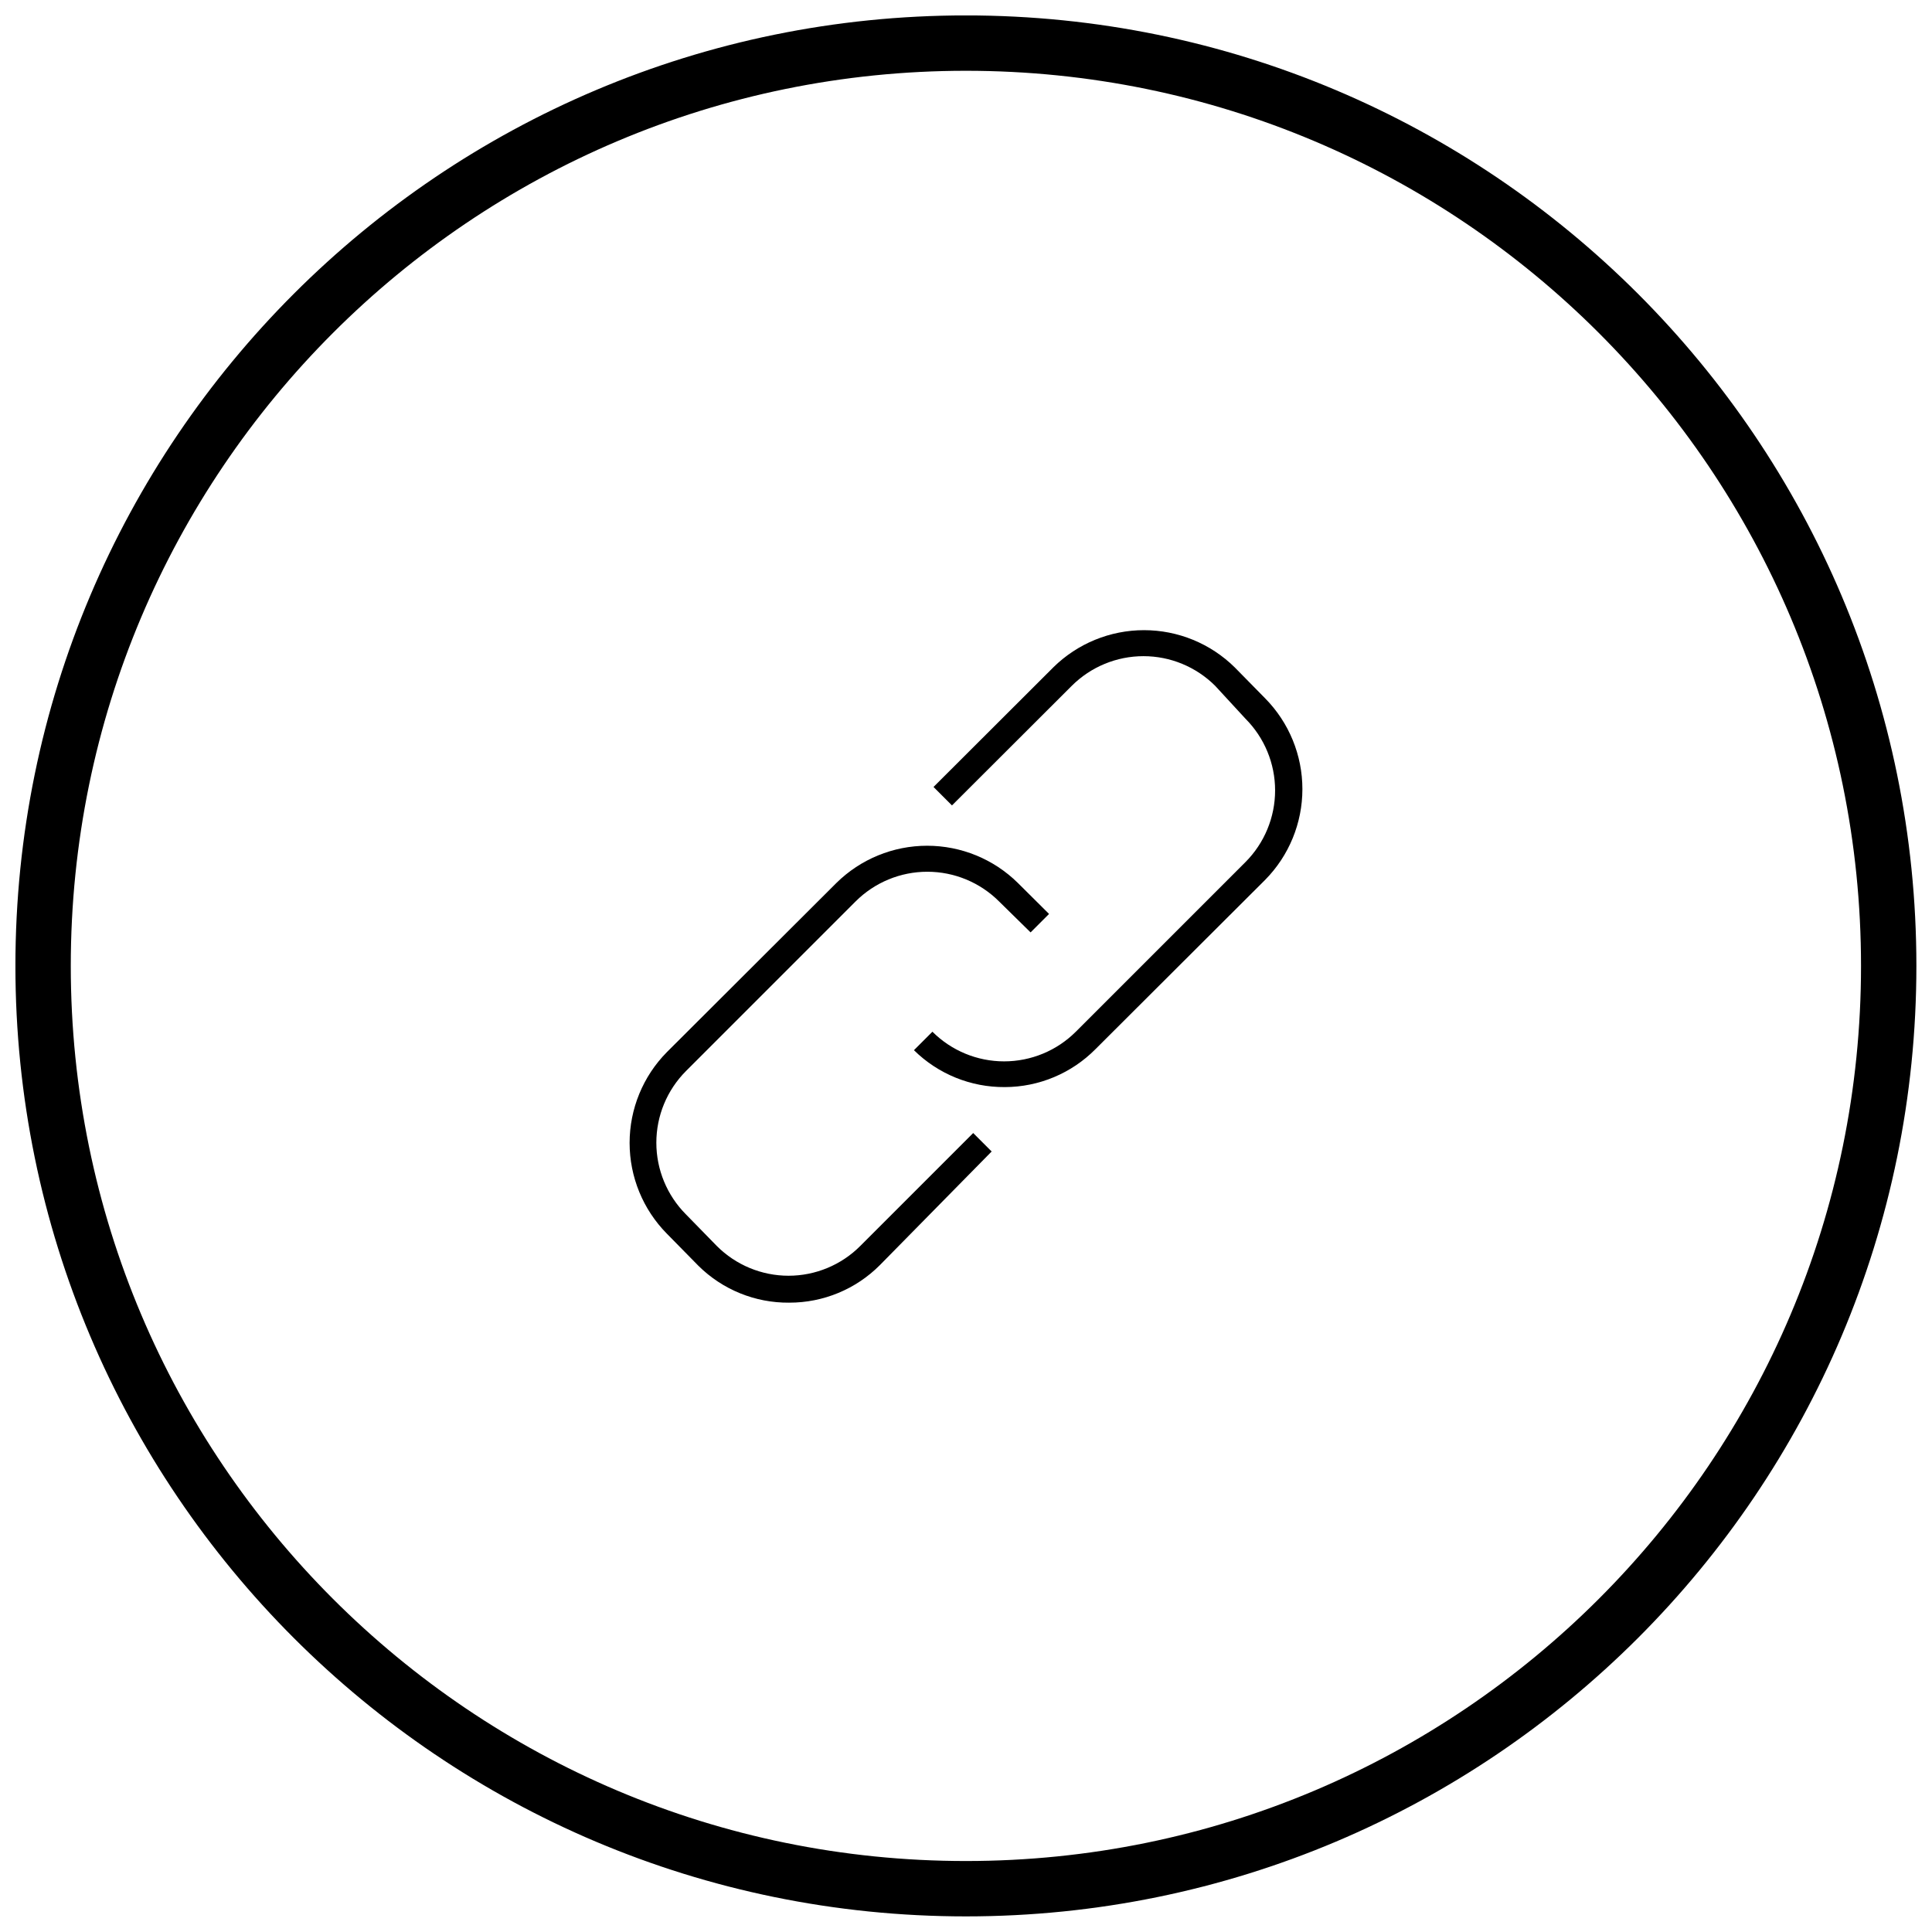 <?xml version="1.0" encoding="UTF-8"?>
<!-- Uploaded to: ICON Repo, www.iconrepo.com, Generator: ICON Repo Mixer Tools -->
<svg width="800px" height="800px" version="1.1" viewBox="144 144 512 512" xmlns="http://www.w3.org/2000/svg">
 <defs>
  <clipPath id="a">
   <path d="m148.09 148.09h503.81v503.81h-503.81z"/>
  </clipPath>
 </defs>
 <path d="m410.27 432.09c-9 0.062-17.66-3.457-24.066-9.781l4.894-4.894c5.043 5.035 11.875 7.859 19 7.859s13.961-2.824 19.004-7.859l44.953-44.953v0.004c5.031-5.043 7.859-11.879 7.859-19.004s-2.828-13.961-7.859-19.004l-8.023-8.707c-5.043-5.031-11.879-7.859-19.004-7.859s-13.957 2.828-19 7.859l-31.746 31.695-4.891-4.891 31.746-31.695h-0.004c6.41-6.316 15.043-9.859 24.043-9.859 8.996 0 17.633 3.543 24.039 9.859l8.074 8.219c6.316 6.406 9.859 15.043 9.859 24.039 0 9-3.543 17.637-9.859 24.043l-44.953 44.852c-6.359 6.434-15.023 10.059-24.066 10.078z"/>
 <path d="m353.14 489.22c-9.008 0.078-17.672-3.445-24.066-9.785l-8.363-8.512c-6.32-6.406-9.859-15.043-9.859-24.039 0-9 3.539-17.637 9.859-24.043l44.949-44.852c6.406-6.32 15.043-9.859 24.043-9.859 8.996 0 17.633 3.539 24.039 9.859l8.266 8.215-4.891 4.891-8.363-8.215c-5.043-5.031-11.879-7.859-19.004-7.859s-13.957 2.828-19 7.859l-44.953 44.953c-5.031 5.043-7.859 11.875-7.859 19s2.828 13.961 7.859 19.004l8.168 8.363c5.039 5.047 11.875 7.883 19.004 7.883s13.965-2.836 19.004-7.883l29.934-29.934 4.891 4.891-29.594 30.082c-6.363 6.41-15.031 10-24.062 9.98z"/>
 <g clip-path="url(#a)">
  <path transform="matrix(4.891 0 0 4.891 148.09 148.09)" d="m101.5 51.5c0 27.614-22.386 50-50 50-27.615 0-50.001-22.386-50.001-50 0-27.615 22.386-50.001 50.001-50.001 27.614 0 50 22.386 50 50.001" fill="none" stroke="#000000" stroke-miterlimit="10" stroke-width="3"/>
 </g>
</svg>